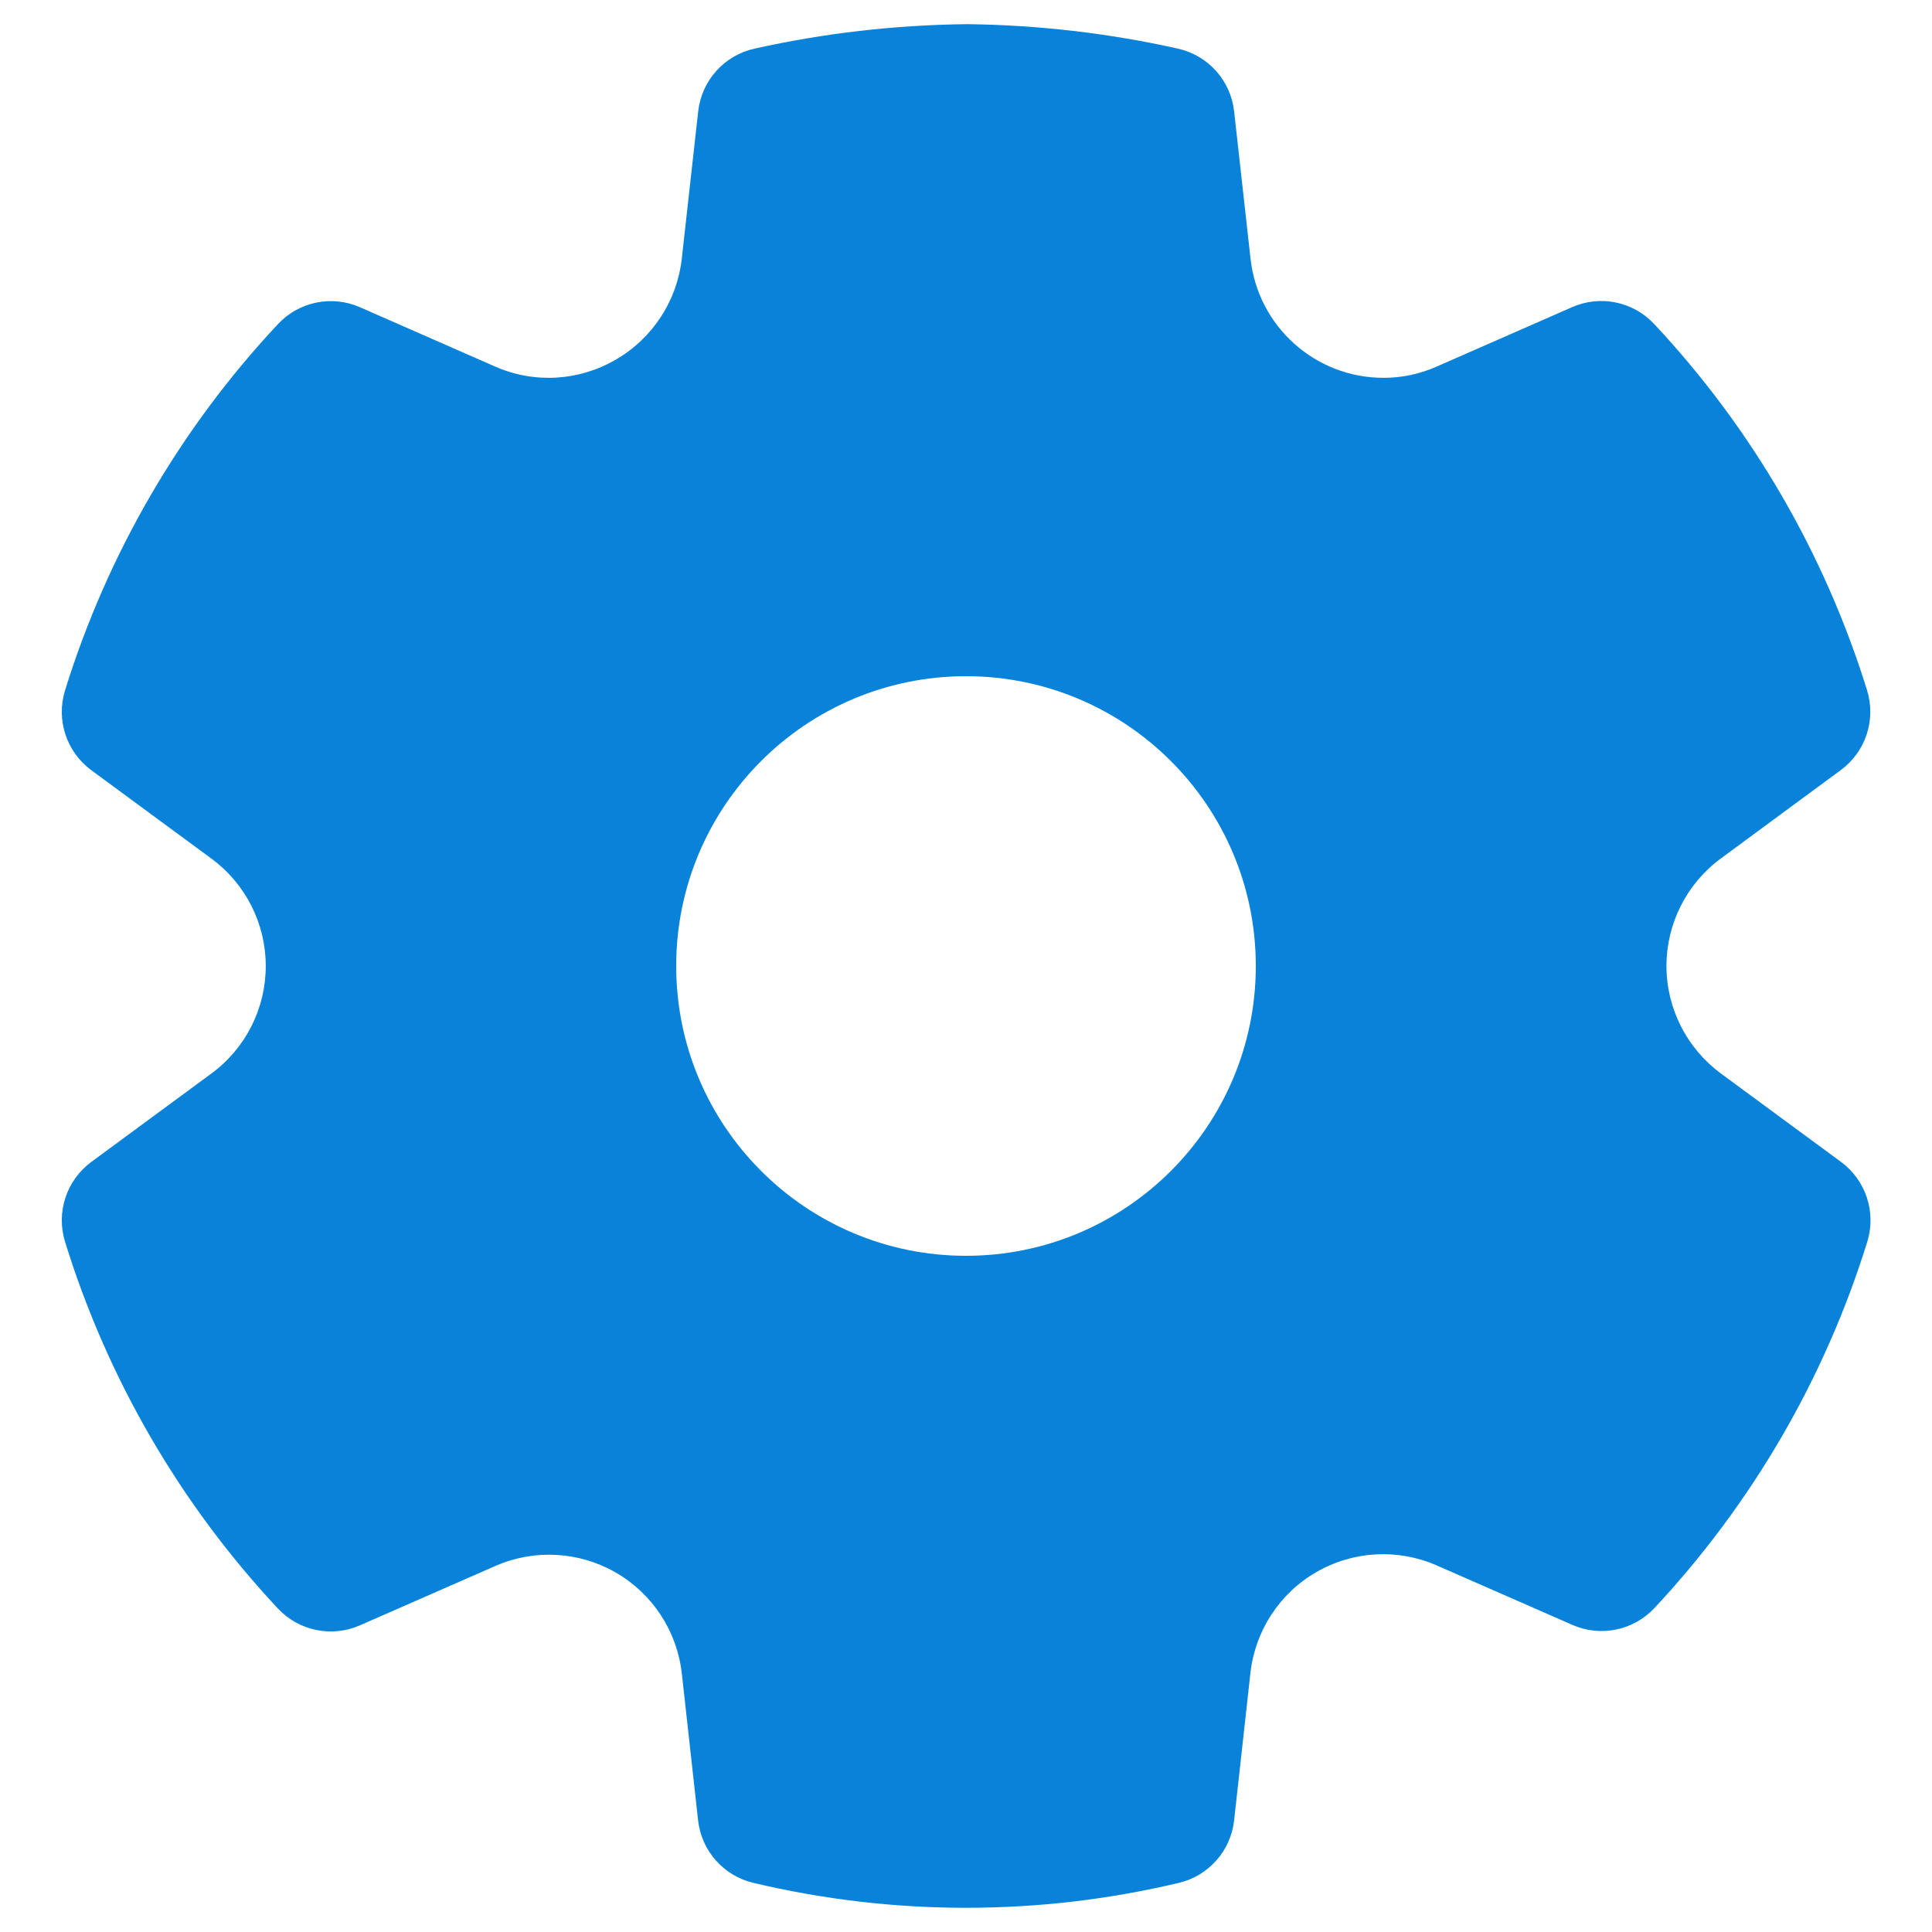 <svg width="18" height="18" viewBox="0 0 18 18" fill="none" xmlns="http://www.w3.org/2000/svg">
<g clip-path="url(#clip0_461_479)">
<path d="M9.011 0.225C9.672 0.233 10.33 0.309 10.974 0.453C11.256 0.516 11.466 0.75 11.498 1.037L11.651 2.411C11.721 3.042 12.254 3.52 12.889 3.52C13.059 3.521 13.228 3.485 13.386 3.415L14.646 2.862C14.909 2.746 15.215 2.809 15.411 3.018C16.322 3.991 17 5.158 17.395 6.431C17.48 6.706 17.382 7.004 17.151 7.174L16.033 7.998C15.715 8.232 15.526 8.604 15.526 9C15.526 9.395 15.715 9.767 16.034 10.002L17.152 10.825C17.384 10.996 17.482 11.294 17.397 11.569C17.002 12.842 16.324 14.008 15.414 14.982C15.218 15.191 14.912 15.254 14.65 15.139L13.384 14.584C13.022 14.426 12.606 14.449 12.264 14.647C11.922 14.844 11.694 15.193 11.65 15.586L11.498 16.96C11.467 17.243 11.261 17.476 10.984 17.542C9.68 17.852 8.322 17.852 7.018 17.542C6.741 17.476 6.535 17.243 6.504 16.96L6.352 15.588C6.307 15.196 6.079 14.848 5.737 14.651C5.395 14.454 4.98 14.431 4.619 14.588L3.353 15.143C3.091 15.258 2.785 15.195 2.589 14.986C1.678 14.012 1 12.844 0.606 11.569C0.521 11.295 0.619 10.997 0.85 10.826L1.969 10.002C2.288 9.768 2.476 9.396 2.476 9C2.476 8.605 2.288 8.233 1.969 7.999L0.851 7.176C0.619 7.005 0.521 6.707 0.606 6.432C1.001 5.159 1.679 3.992 2.59 3.019C2.786 2.81 3.092 2.747 3.355 2.863L4.615 3.416C4.978 3.575 5.394 3.551 5.738 3.35C6.08 3.152 6.308 2.803 6.352 2.41L6.505 1.037C6.537 0.75 6.748 0.515 7.03 0.453C7.675 0.309 8.334 0.233 9.011 0.225ZM9 6.3C7.509 6.3 6.3 7.509 6.3 9C6.3 10.491 7.509 11.7 9 11.7C10.491 11.7 11.7 10.491 11.7 9C11.7 7.509 10.491 6.3 9 6.3Z" fill="#0883D9"/>
</g>
<defs>
<clipPath id="clip0_461_479">
<rect width="18" height="18" fill="white"/>
</clipPath>
</defs>
</svg>
